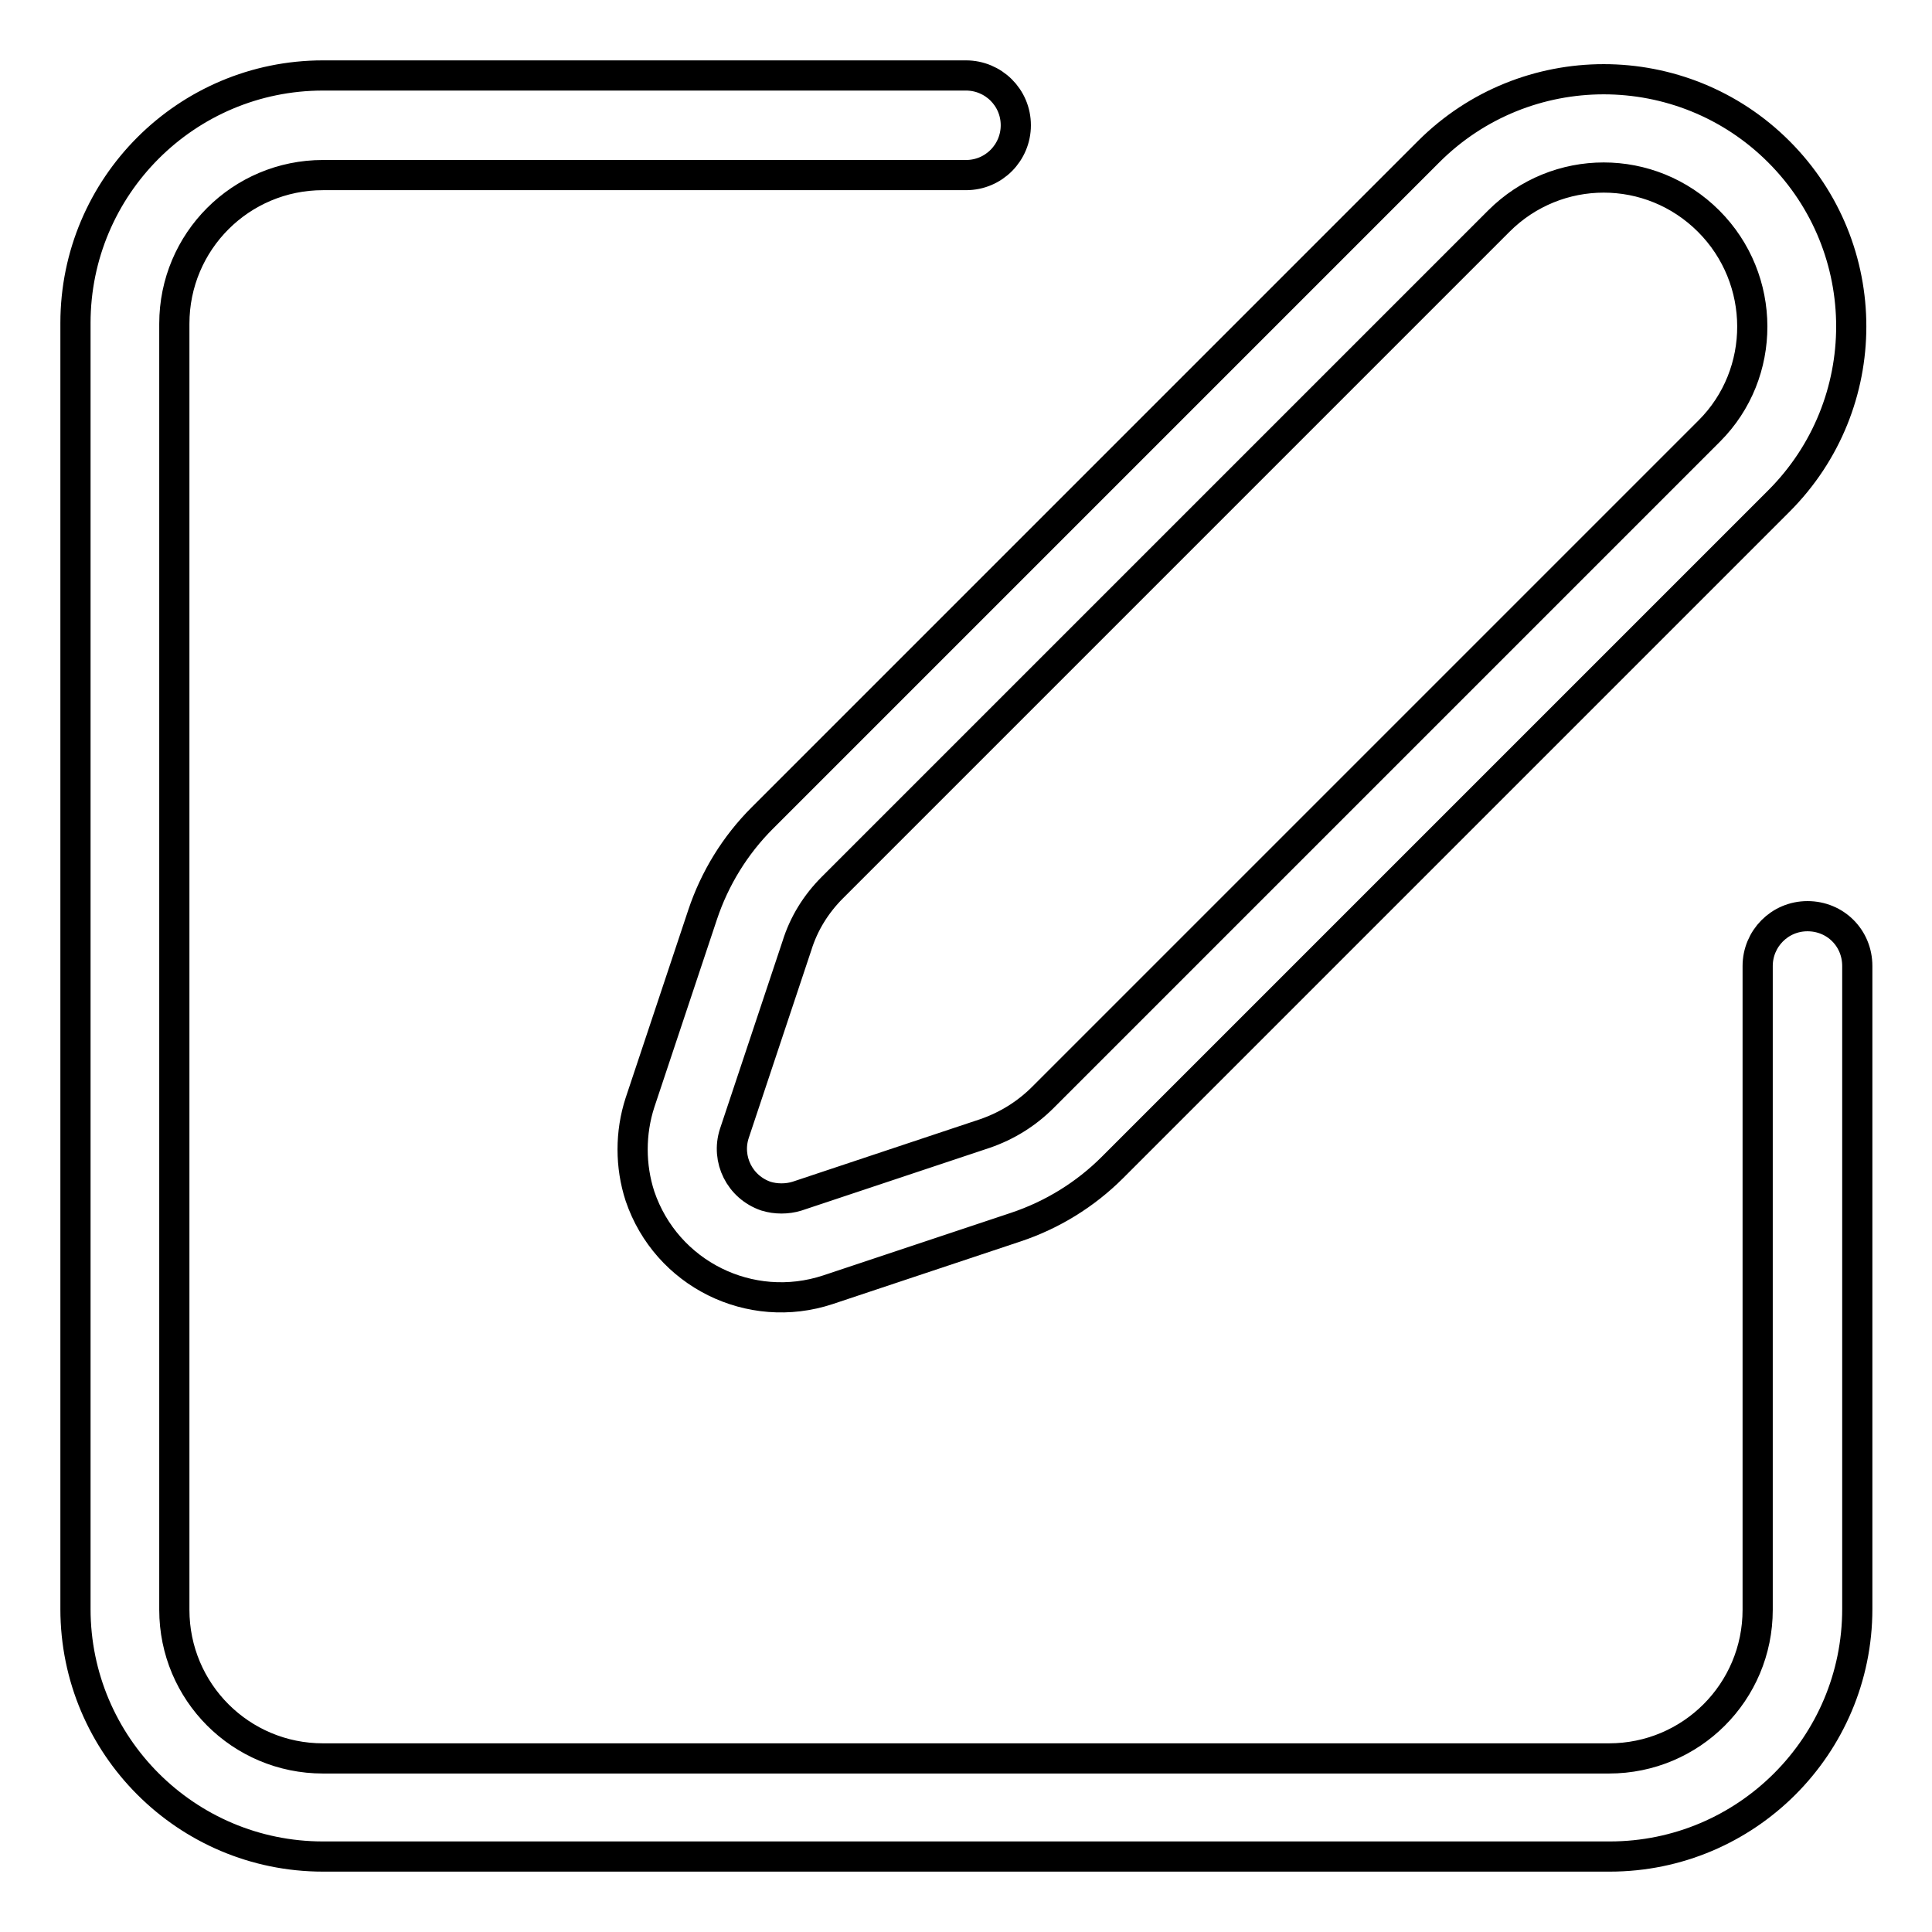 <?xml version="1.0" encoding="utf-8"?>
<!-- Svg Vector Icons : http://www.onlinewebfonts.com/icon -->
<!DOCTYPE svg PUBLIC "-//W3C//DTD SVG 1.1//EN" "http://www.w3.org/Graphics/SVG/1.1/DTD/svg11.dtd">
<svg version="1.1" xmlns="http://www.w3.org/2000/svg" xmlns:xlink="http://www.w3.org/1999/xlink" x="0px" y="0px" viewBox="0 0 256 256" enable-background="new 0 0 256 256" xml:space="preserve">
<g> <path stroke-width="4" fill-opacity="0" stroke="#000000"  d="M232.9,128c0-3.6,2.9-6.6,6.6-6.6s6.6,2.9,6.6,6.6v85.2c0,18.1-14.7,32.8-32.8,32.8H42.8 C24.7,246,10,231.3,10,213.2l0,0V42.8C10,24.7,24.7,10,42.8,10l0,0H128c3.6,0,6.6,2.9,6.6,6.6c0,3.6-2.9,6.6-6.6,6.6H42.8 c-10.9,0-19.7,8.8-19.7,19.7v170.4c0,10.9,8.8,19.7,19.7,19.7h170.4c10.9,0,19.7-8.8,19.7-19.7V128z M226.4,29.3 c-7.7-7.7-20.1-7.7-27.8,0c0,0,0,0,0,0l-88.3,88.3c-2.2,2.2-3.8,4.8-4.7,7.7l-8.3,24.9c-1.1,3.4,0.7,7.1,4.2,8.3 c1.3,0.4,2.8,0.4,4.1,0l24.9-8.3c2.9-1,5.5-2.6,7.7-4.8l88.3-88.3C234.1,49.5,234.1,37,226.4,29.3L226.4,29.3z M235.7,20.1 c12.8,12.8,12.8,33.5,0,46.3l-88.3,88.3c-3.6,3.6-8,6.3-12.8,7.9l-24.9,8.3c-10.3,3.4-21.4-2.1-24.9-12.4c-1.3-4-1.3-8.4,0-12.4 l8.3-24.9c1.6-4.8,4.3-9.2,7.9-12.8l88.3-88.3C202.1,7.3,222.9,7.3,235.7,20.1C235.7,20.1,235.7,20.1,235.7,20.1z"/></g>
</svg>